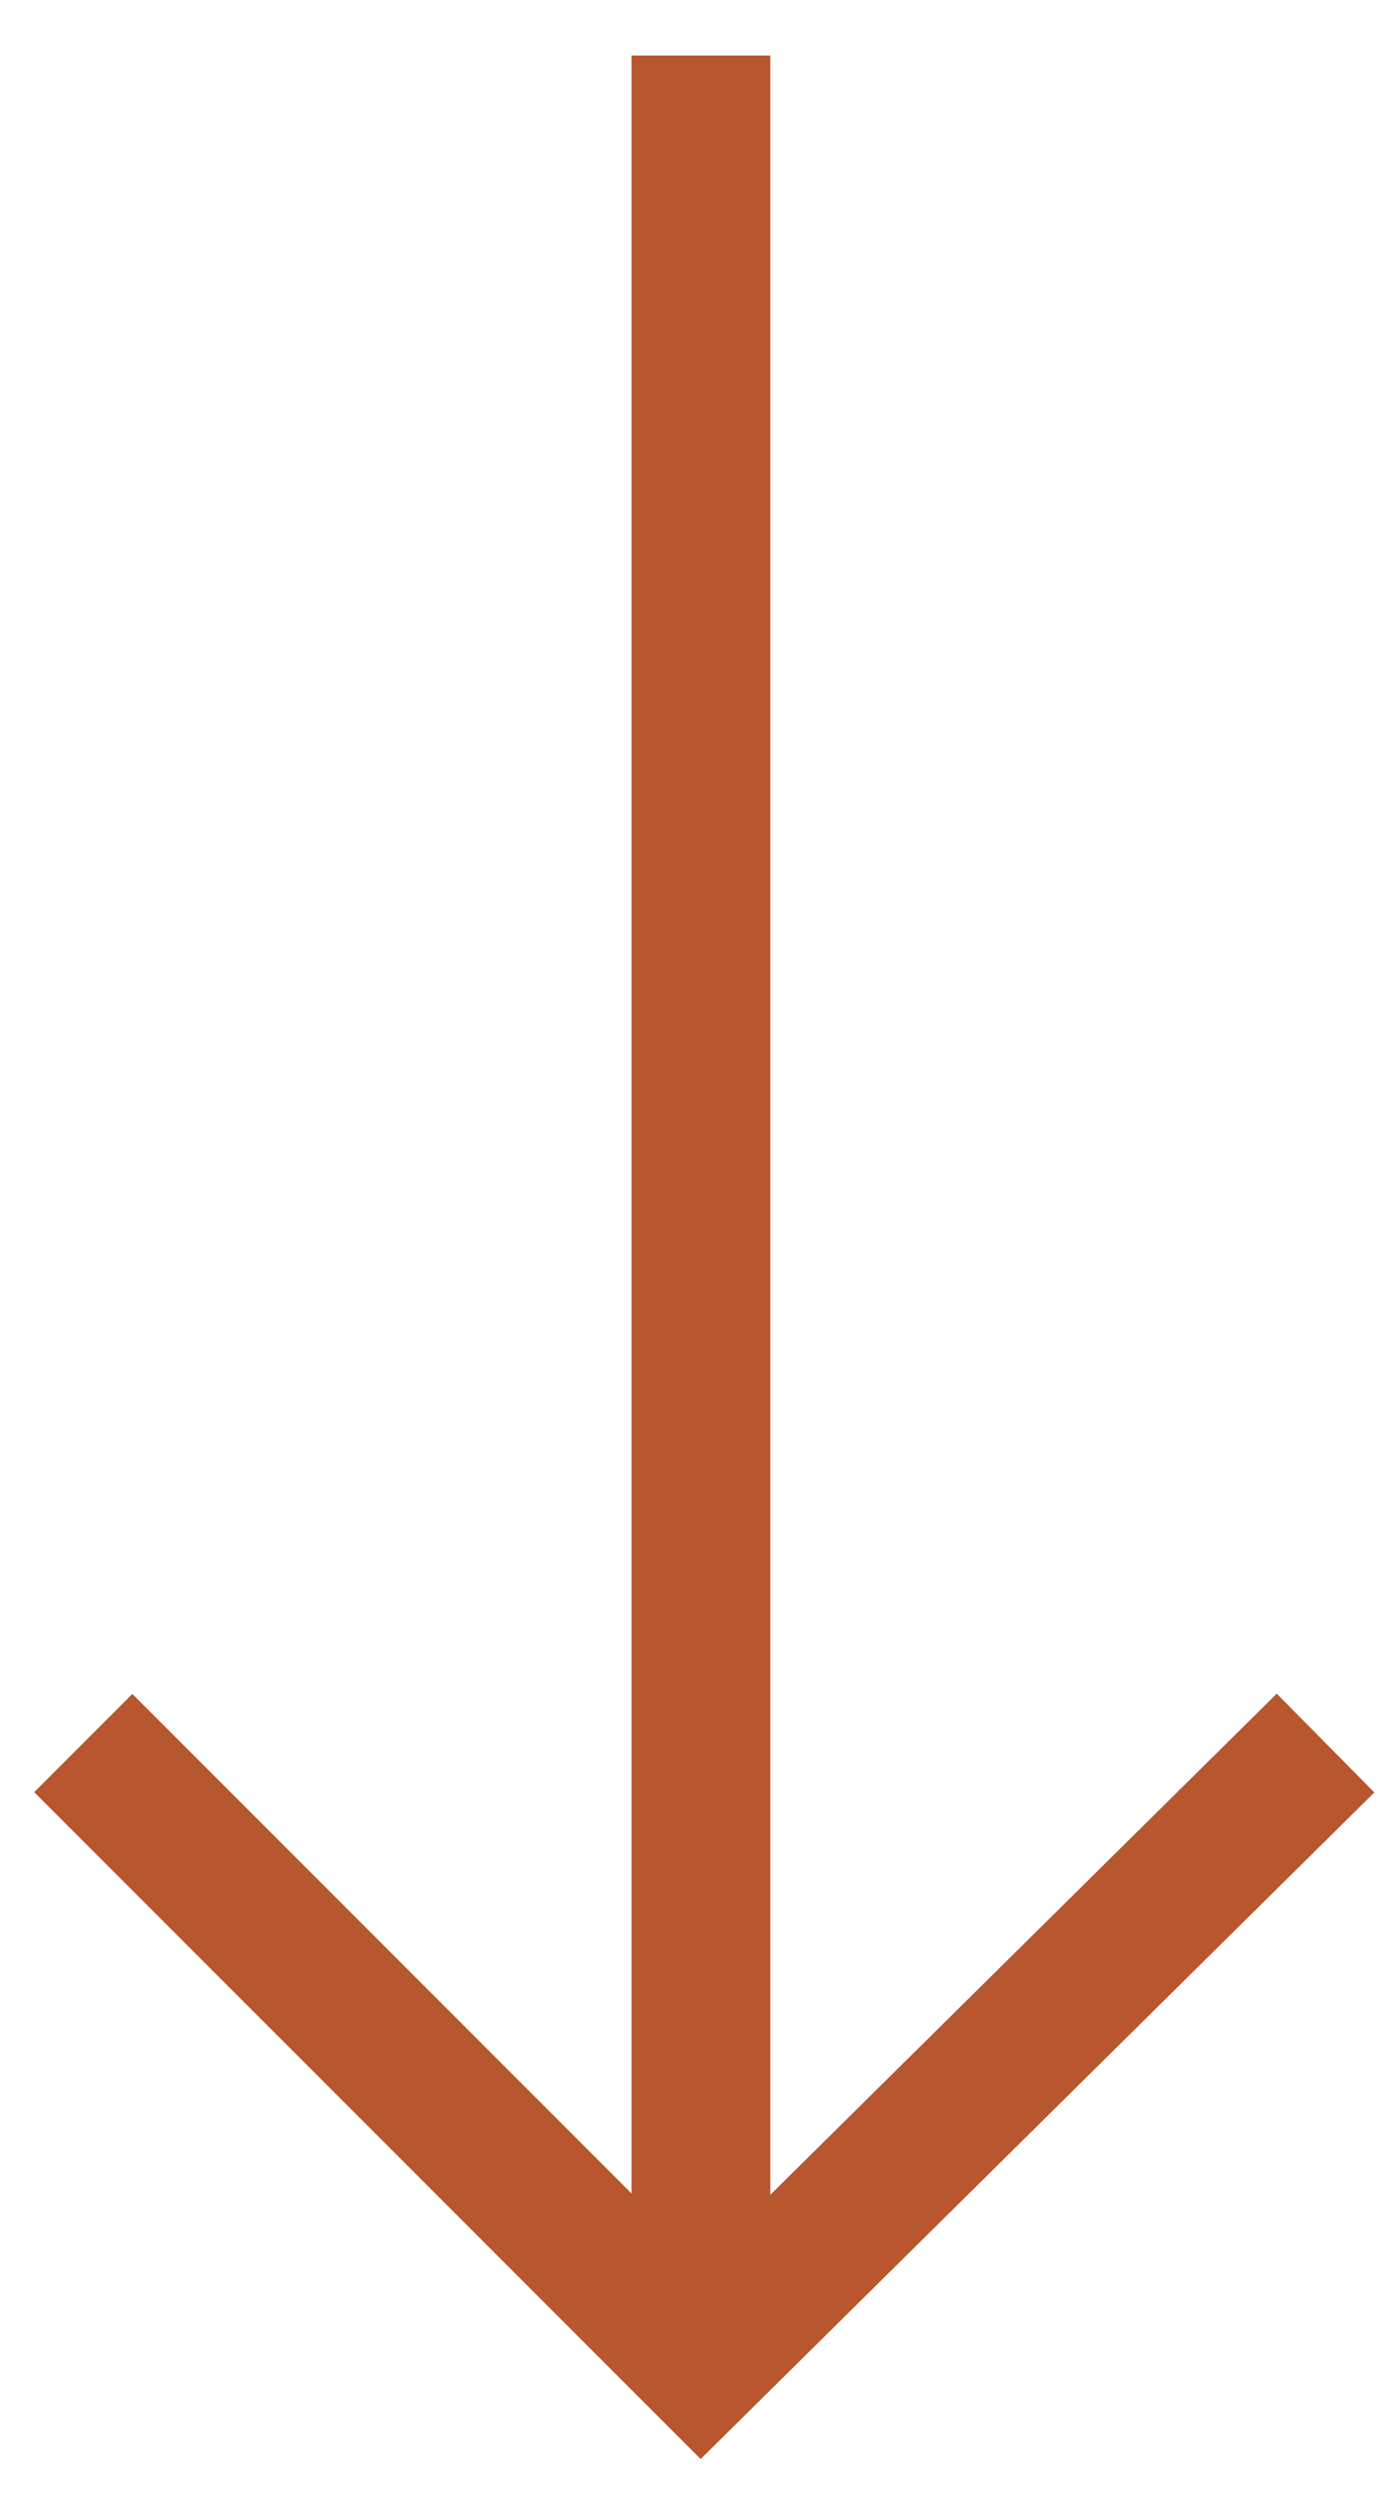 <?xml version="1.0" encoding="utf-8"?>
<!-- Generator: Adobe Illustrator 19.1.0, SVG Export Plug-In . SVG Version: 6.00 Build 0)  -->
<svg version="1.1" id="Layer_1" xmlns="http://www.w3.org/2000/svg" xmlns:xlink="http://www.w3.org/1999/xlink" x="0px" y="0px"
	 viewBox="0 0 20 36" style="enable-background:new 0 0 20 36;" xml:space="preserve">
<style type="text/css">
	.st0{fill:none;stroke:#B85630;stroke-width:2;stroke-miterlimit:10;}
</style>
<polyline class="st0" points="1.2,25.1 10.1,34 19.1,25.1 "/>
<line class="st0" x1="10.1" y1="0.8" x2="10.1" y2="34"/>
</svg>
